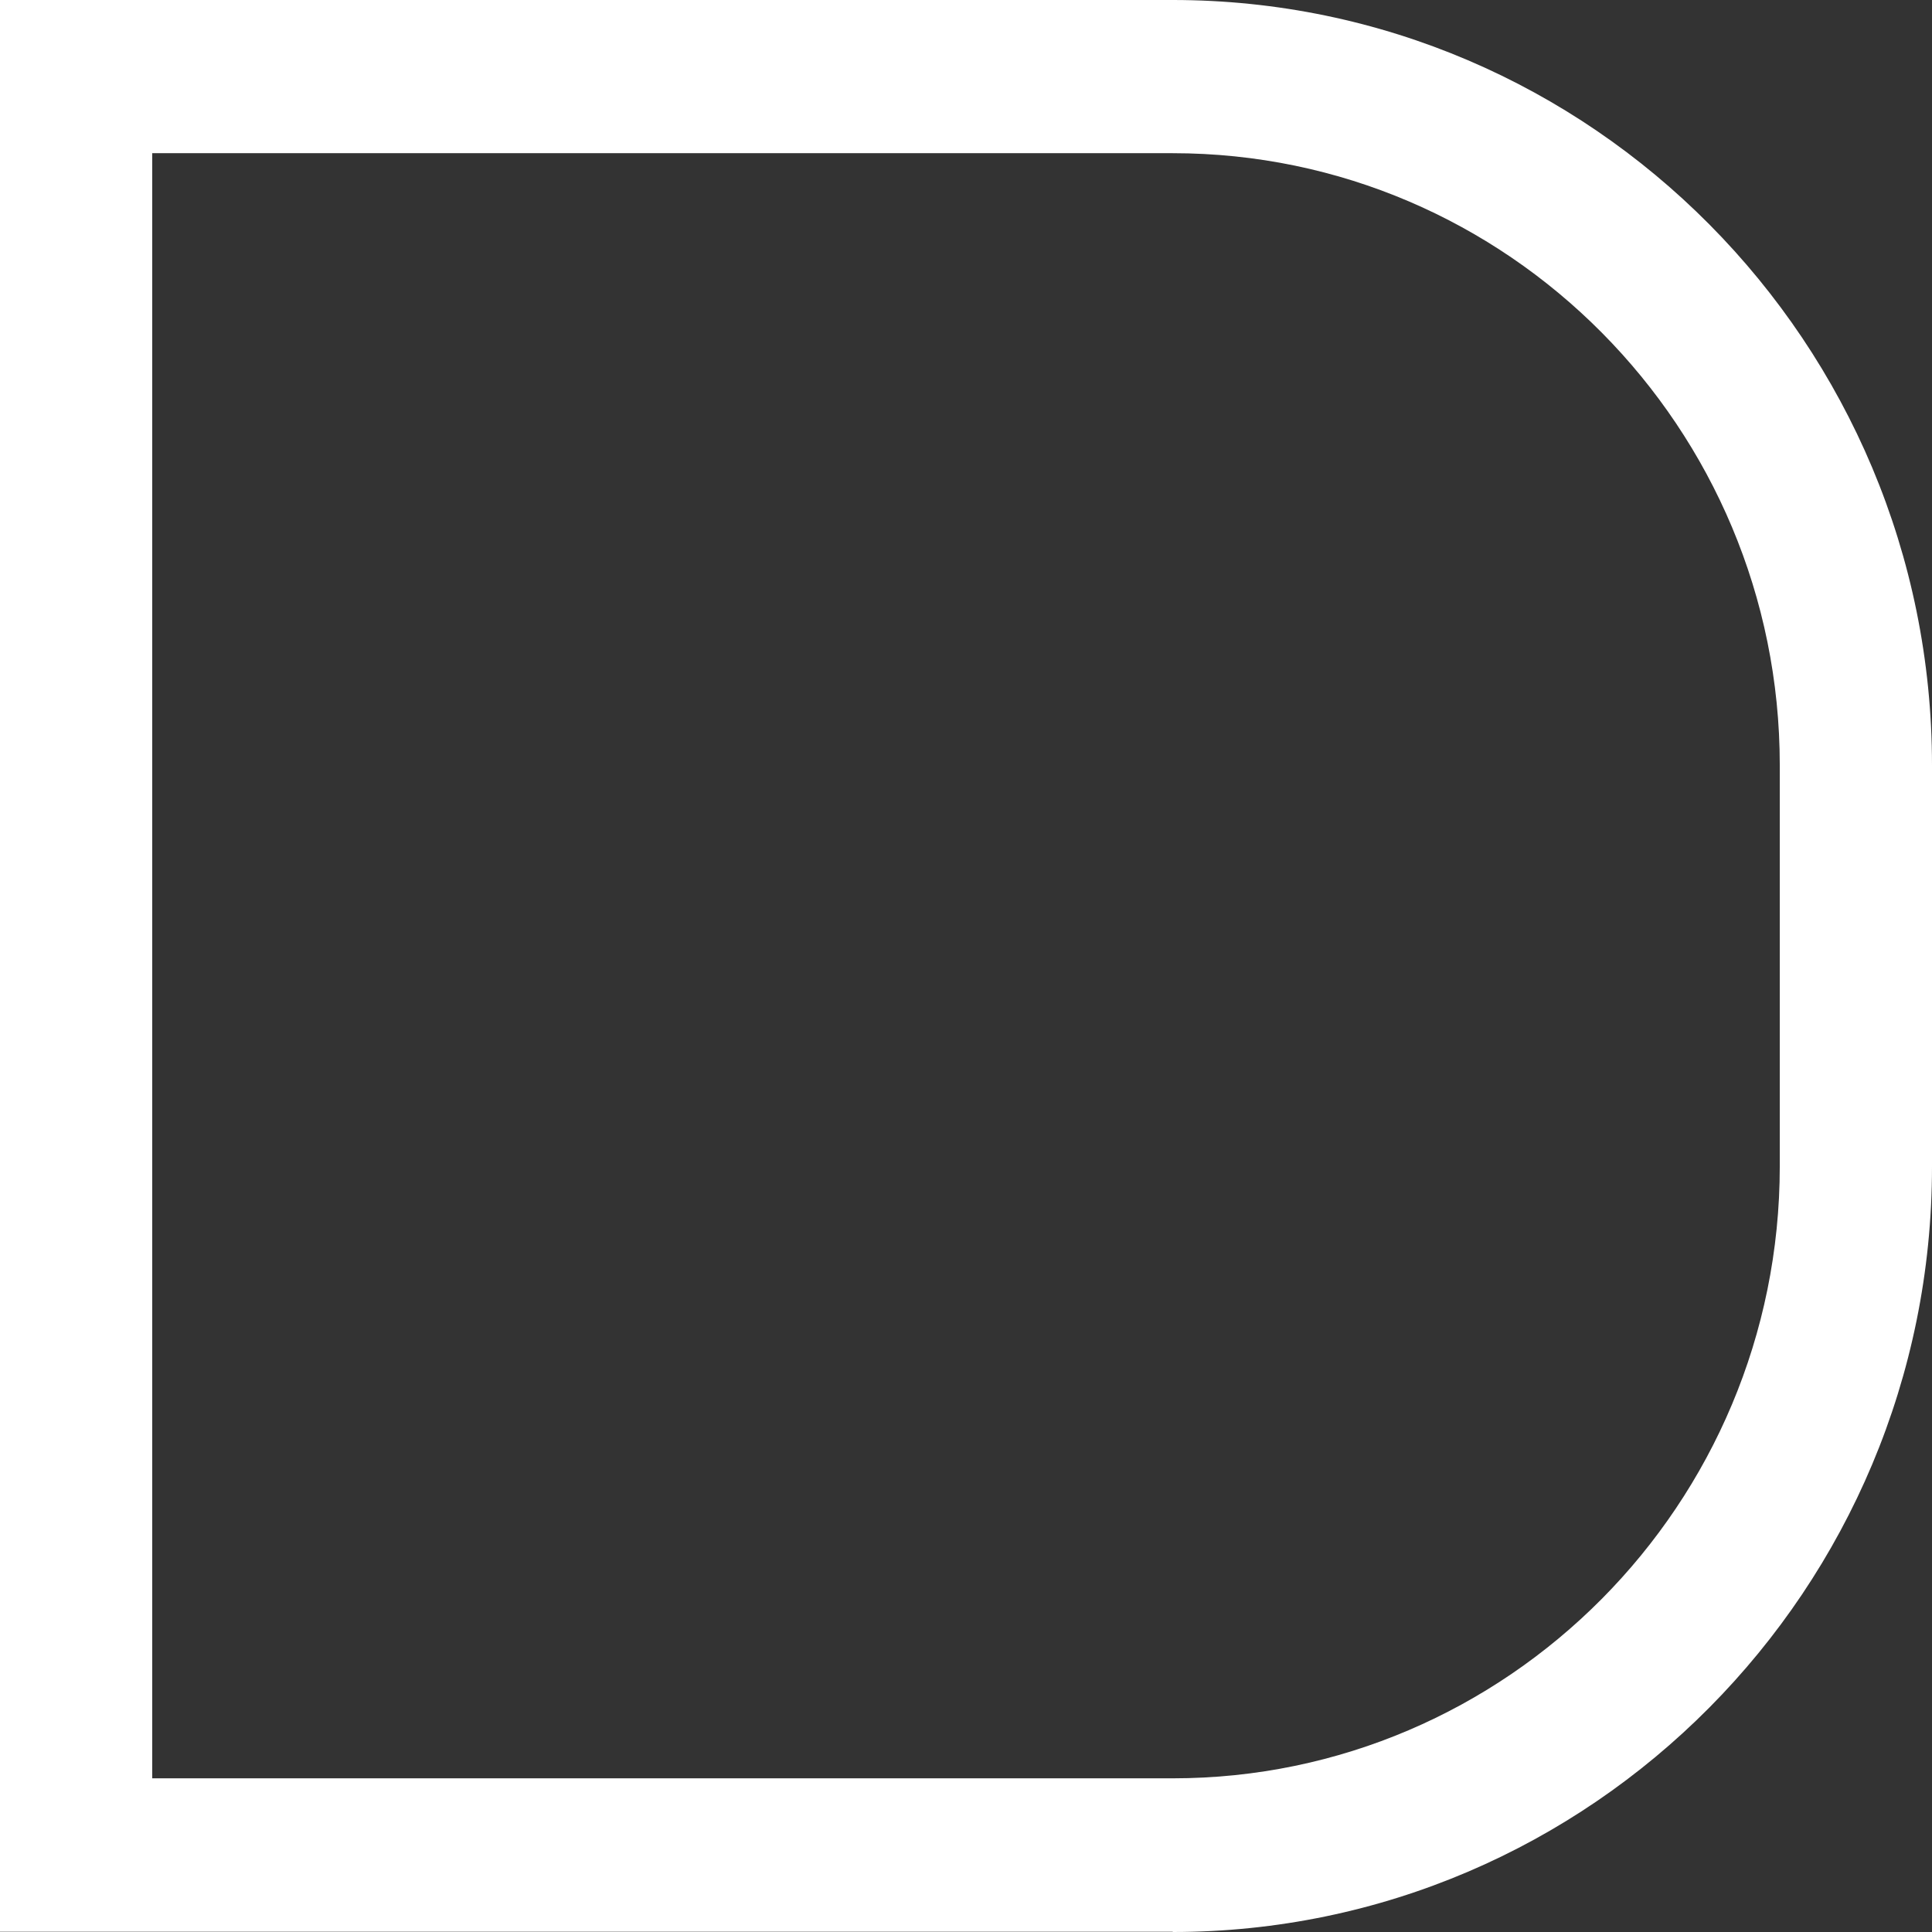 <svg xmlns="http://www.w3.org/2000/svg" width="24" height="24" viewBox="0 0 24 24" fill="none"><rect x="0" y="0" width="24" height="24" fill="#333333" stroke="none"/><path d="M14.568 23.997H0V0H14.568C19.768 0 24 4.265 24 9.507V14.493C24 19.735 19.768 24 14.568 24V23.997ZM1.891 22.091H14.568C18.724 22.091 22.109 18.683 22.109 14.49V9.504C22.109 5.314 18.727 1.903 14.568 1.903H1.891V22.091Z" fill="white"></path></svg>